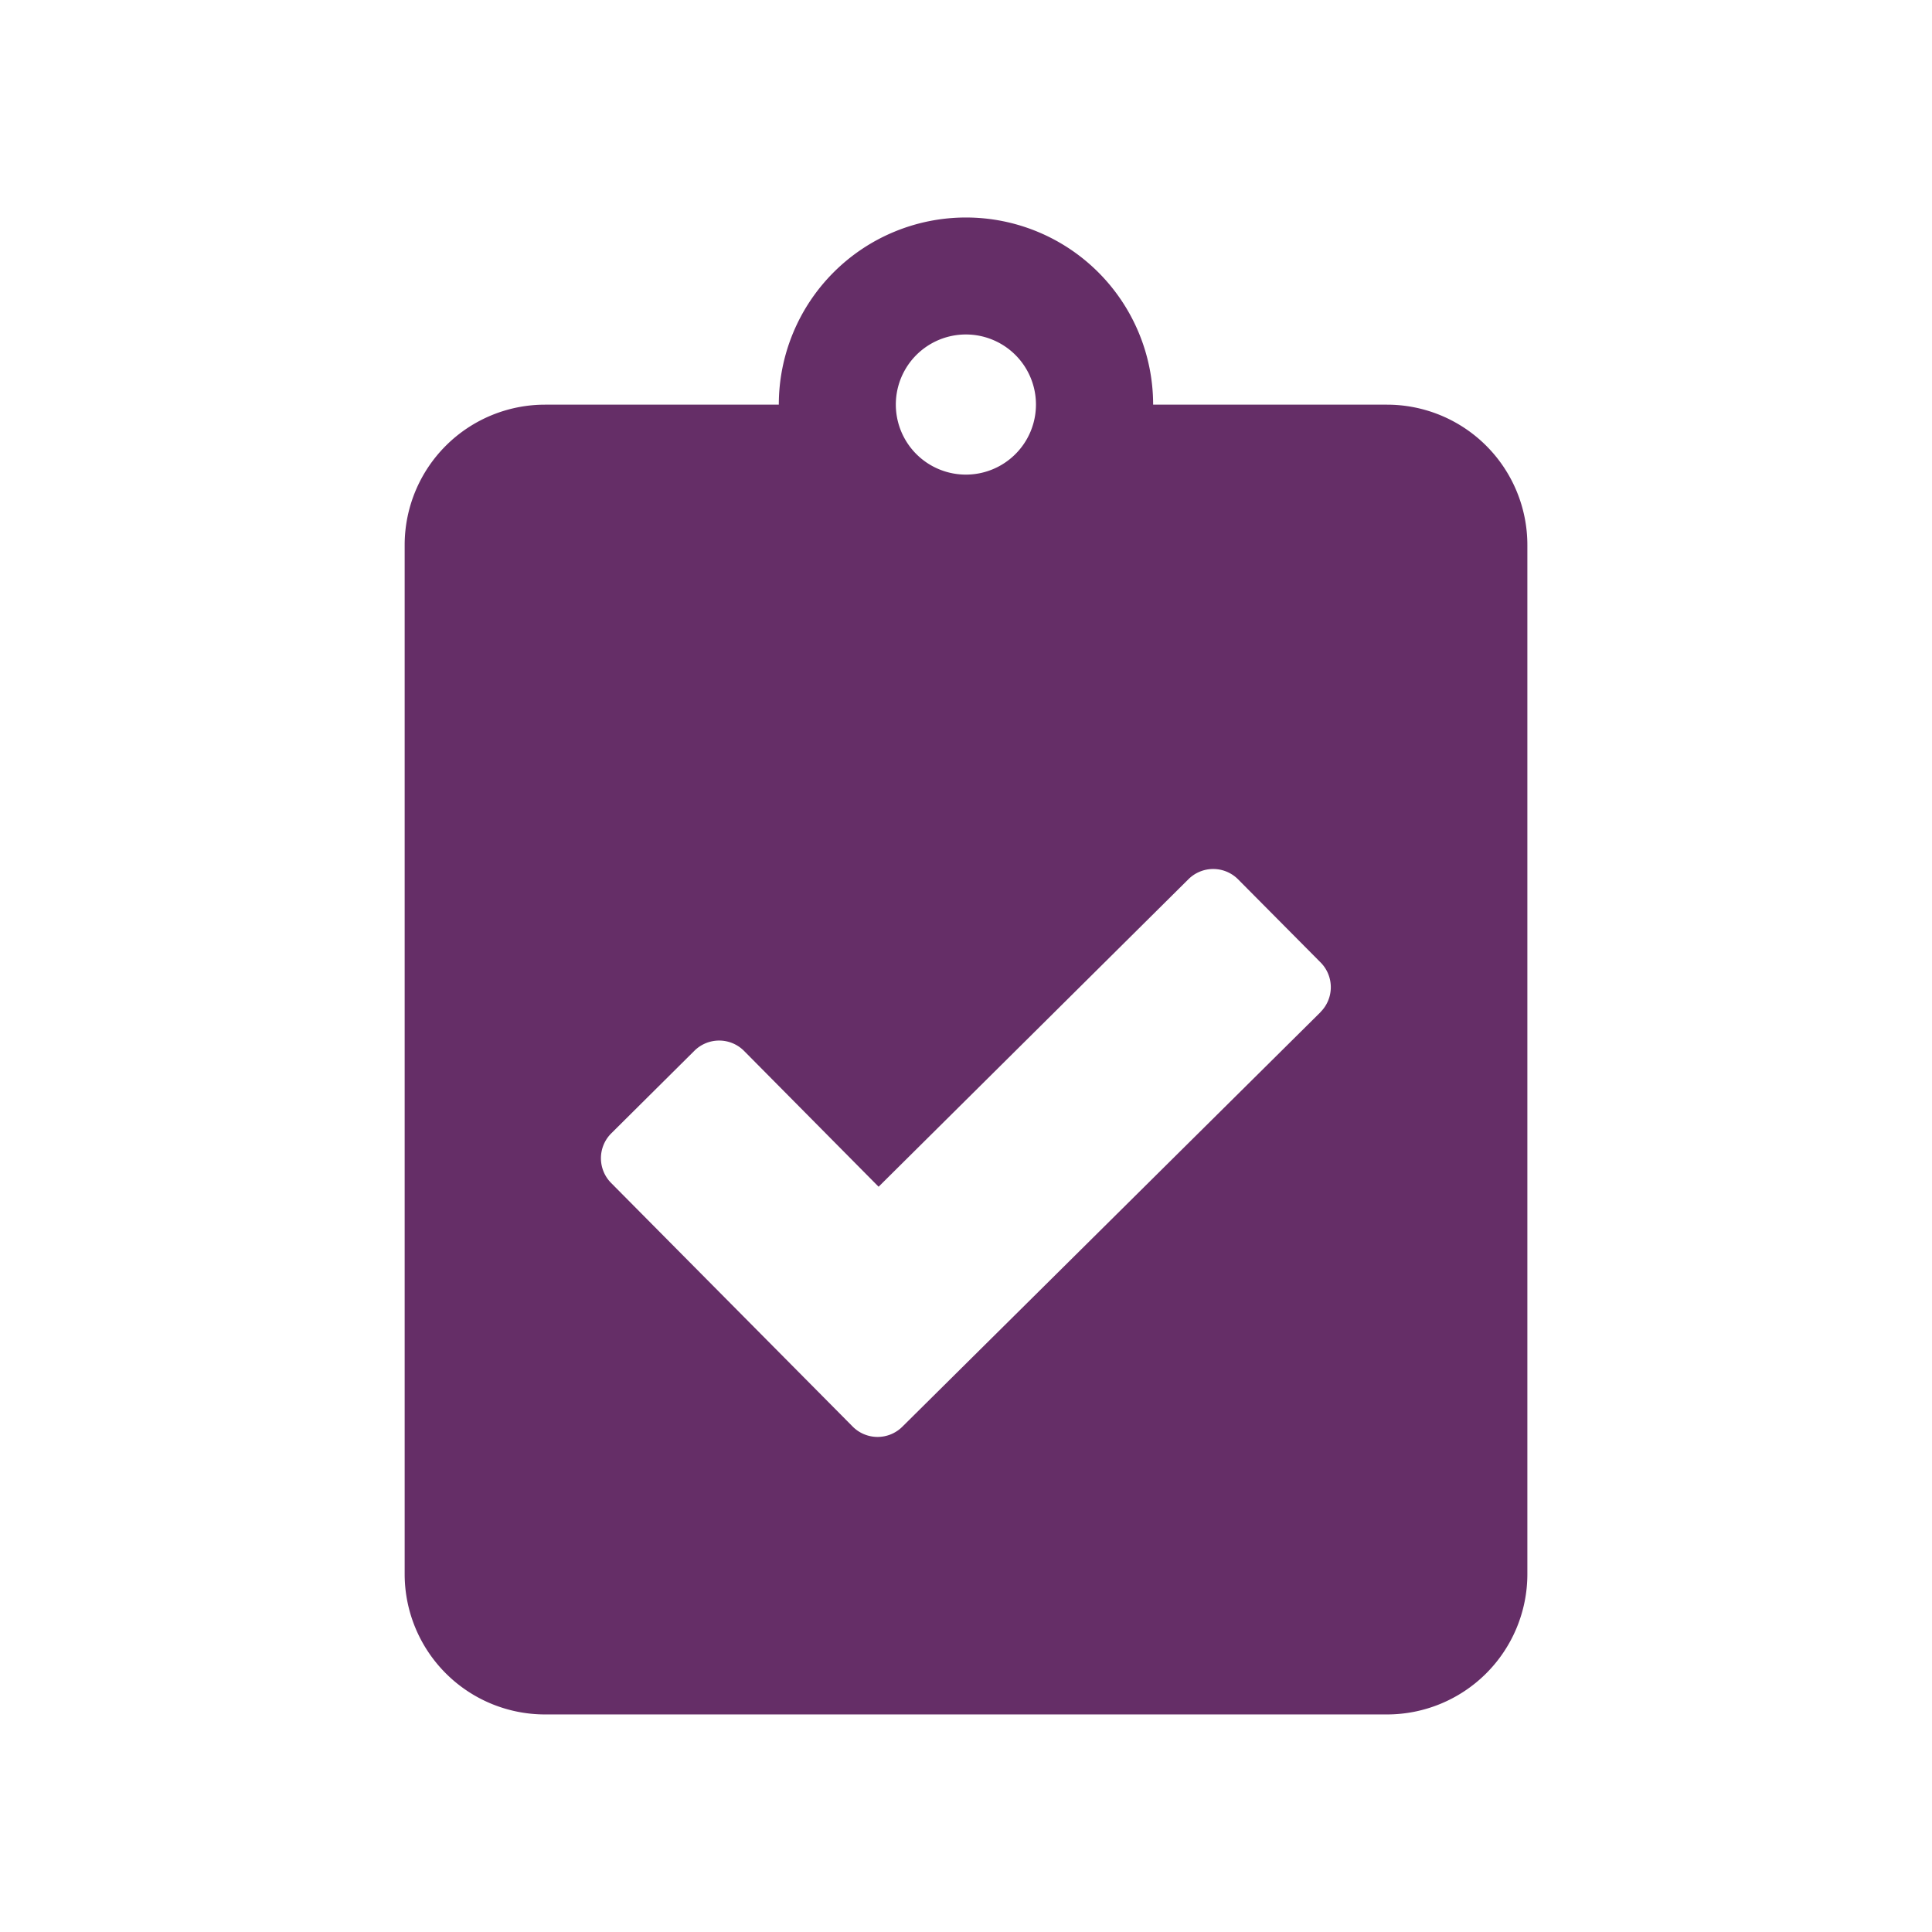 <svg xmlns="http://www.w3.org/2000/svg" viewBox="0 0 64 64">
  <path d="M45.947,13.405h-7.748a6.2,6.2,0,0,0-12.4,0h-7.745a4.65,4.65,0,0,0-4.649,4.647v34.092a4.65,4.65,0,0,0,4.649,4.649h27.893a4.65,4.65,0,0,0,4.649-4.649V18.052A4.65,4.65,0,0,0,45.947,13.405ZM32.005,11.08a2.321,2.321,0,1,1-.017,0Zm11.738,22.45-13.854,13.734a1.163,1.163,0,0,1-1.645-.009l-.001-.001-8-8.068a1.163,1.163,0,0,1,.009-1.645l.001-.001,2.752-2.734a1.163,1.163,0,0,1,1.645.009l.001.001,4.454,4.496,10.266-10.189a1.163,1.163,0,0,1,1.645.009l.001.001,2.731,2.751a1.163,1.163,0,0,1-.008,1.645l-.001.001Z" fill="#652e67"/>
</svg>
